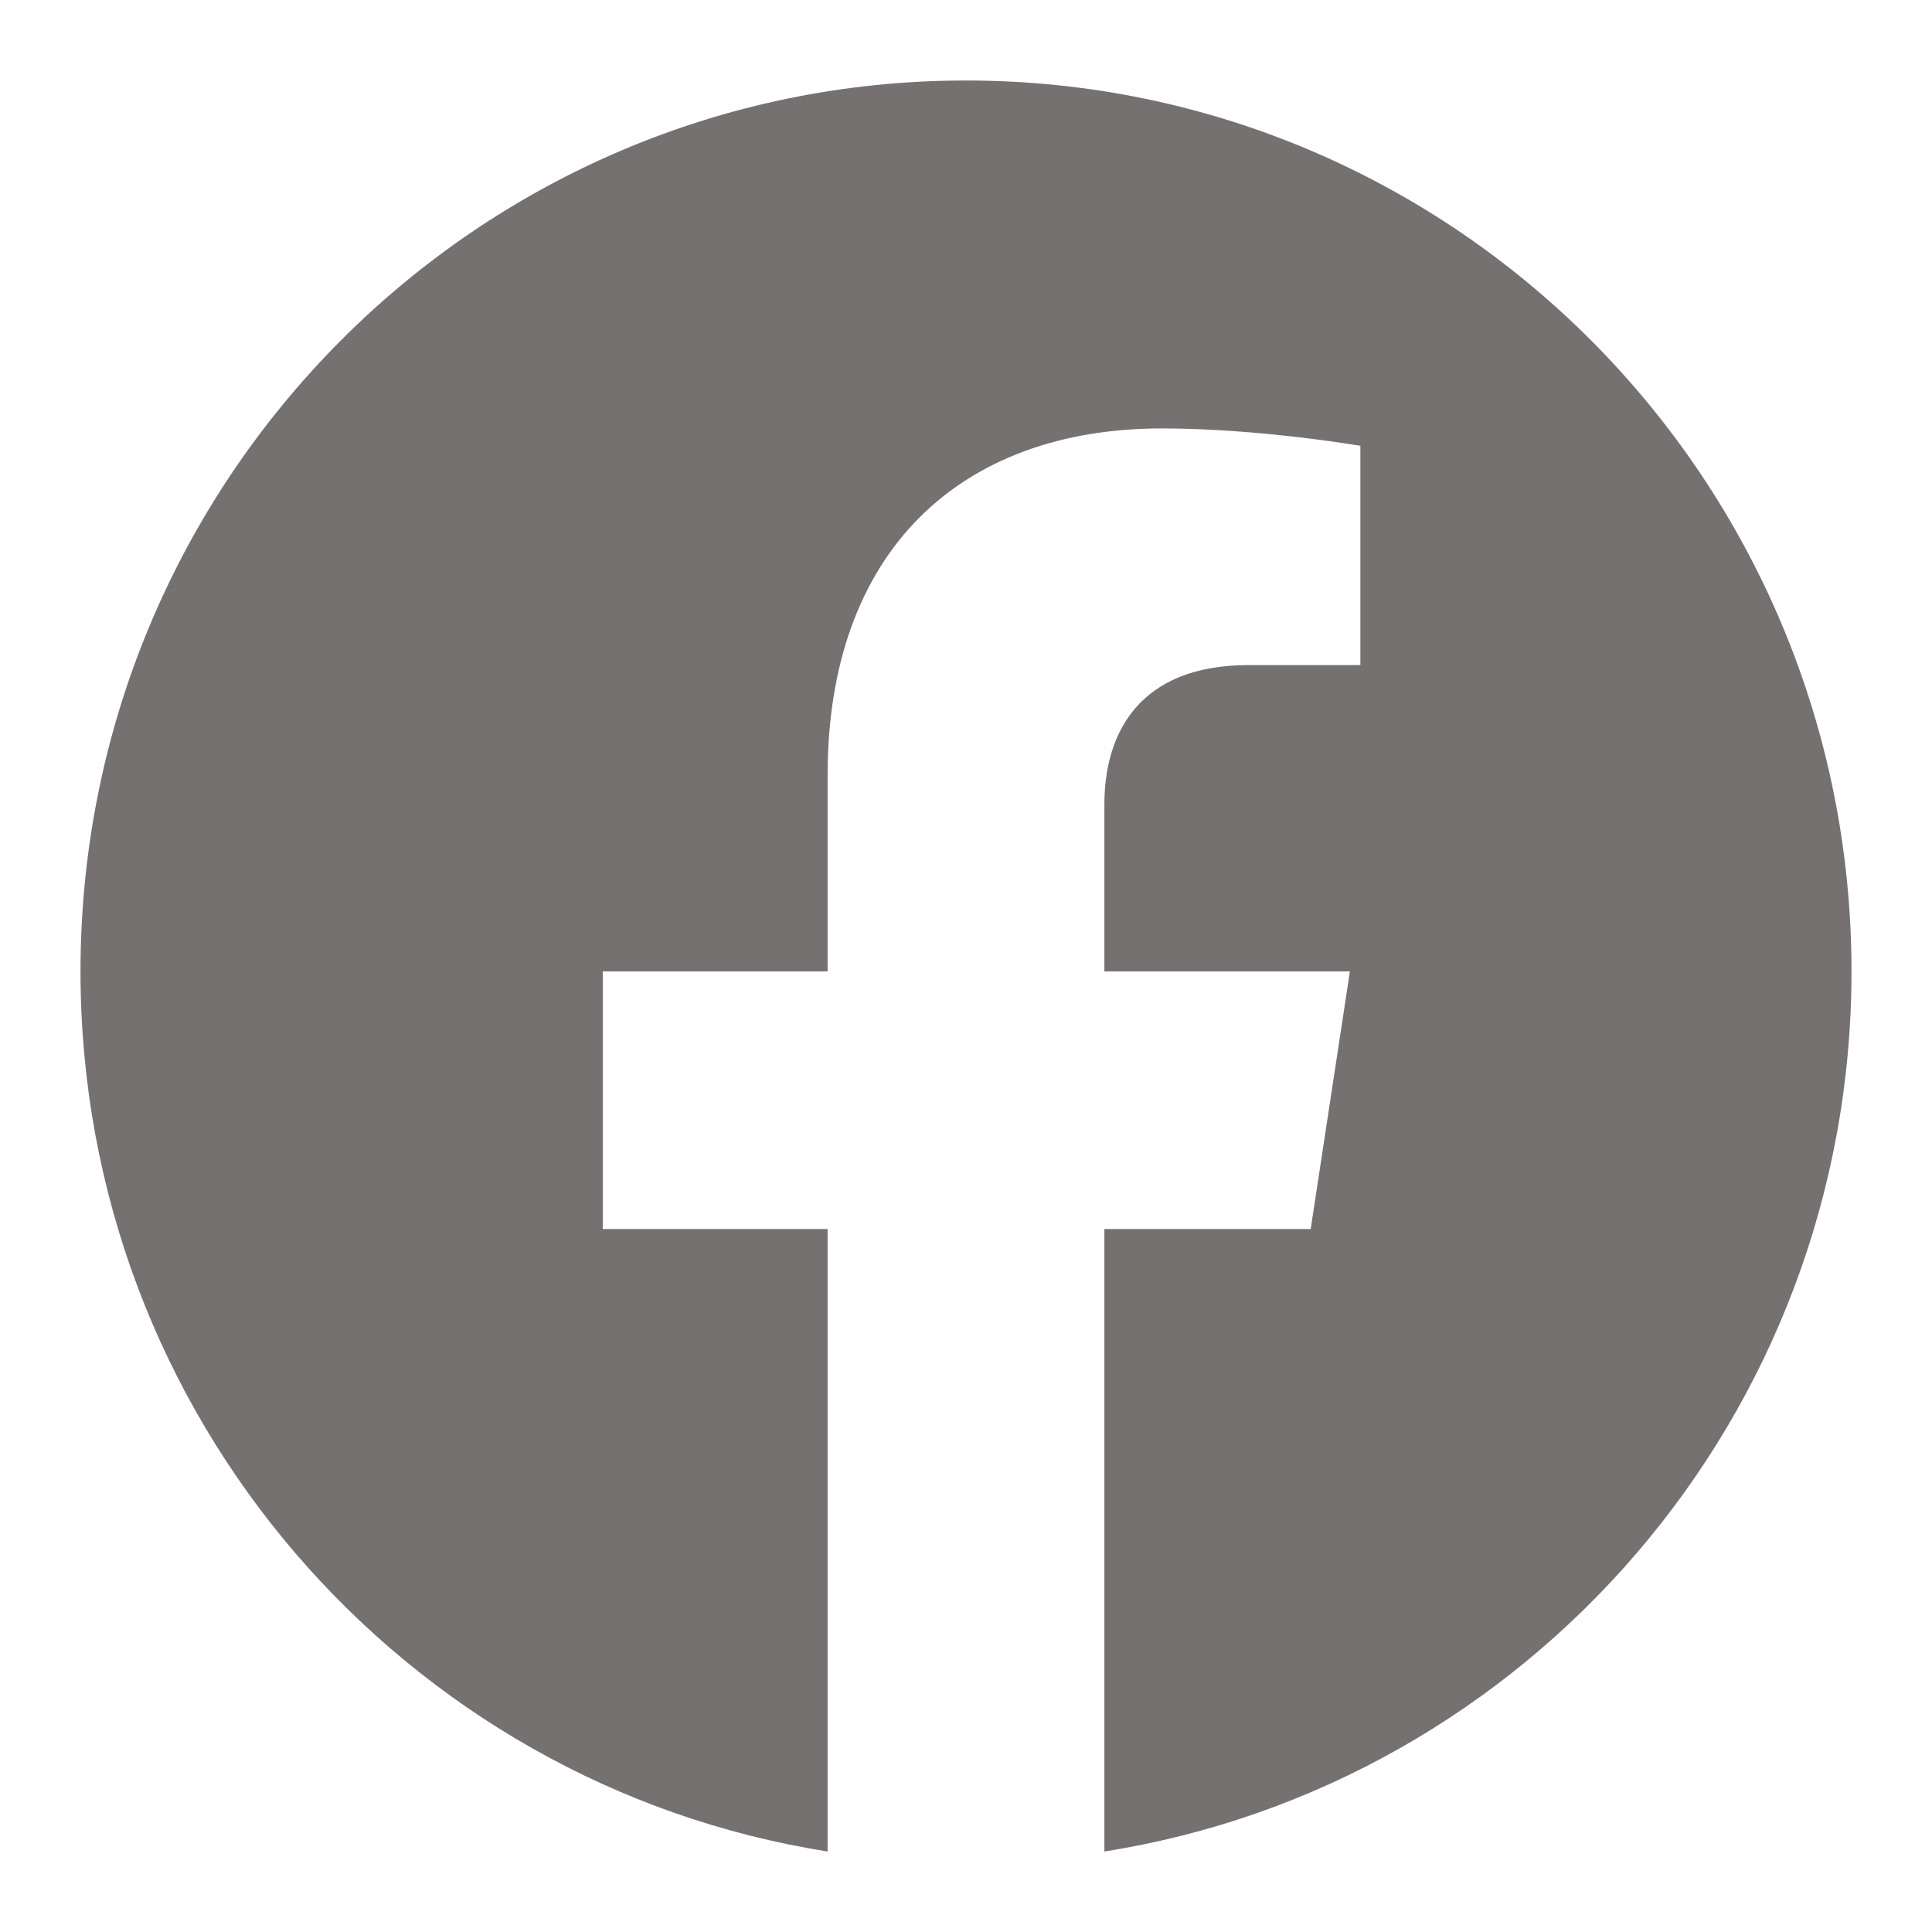 <?xml version="1.0" encoding="UTF-8"?>
<svg xmlns="http://www.w3.org/2000/svg" width="24" height="24" viewBox="0 0 24 24" fill="none">
  <path fill-rule="evenodd" clip-rule="evenodd" d="M10.281 23V15.267H7.488V12.067H10.281V9.628C10.281 6.853 11.924 5.322 14.436 5.322C15.64 5.322 16.899 5.538 16.899 5.538V8.262H15.511C14.144 8.262 13.719 9.116 13.719 9.991V12.067H16.769L16.282 15.267H13.719V23C18.977 22.17 23 17.591 23 12.067C23 5.955 18.075 1 12 1C5.925 1 1 5.955 1 12.067C1 17.591 5.023 22.17 10.281 23Z" fill="#767171"></path>
</svg>
